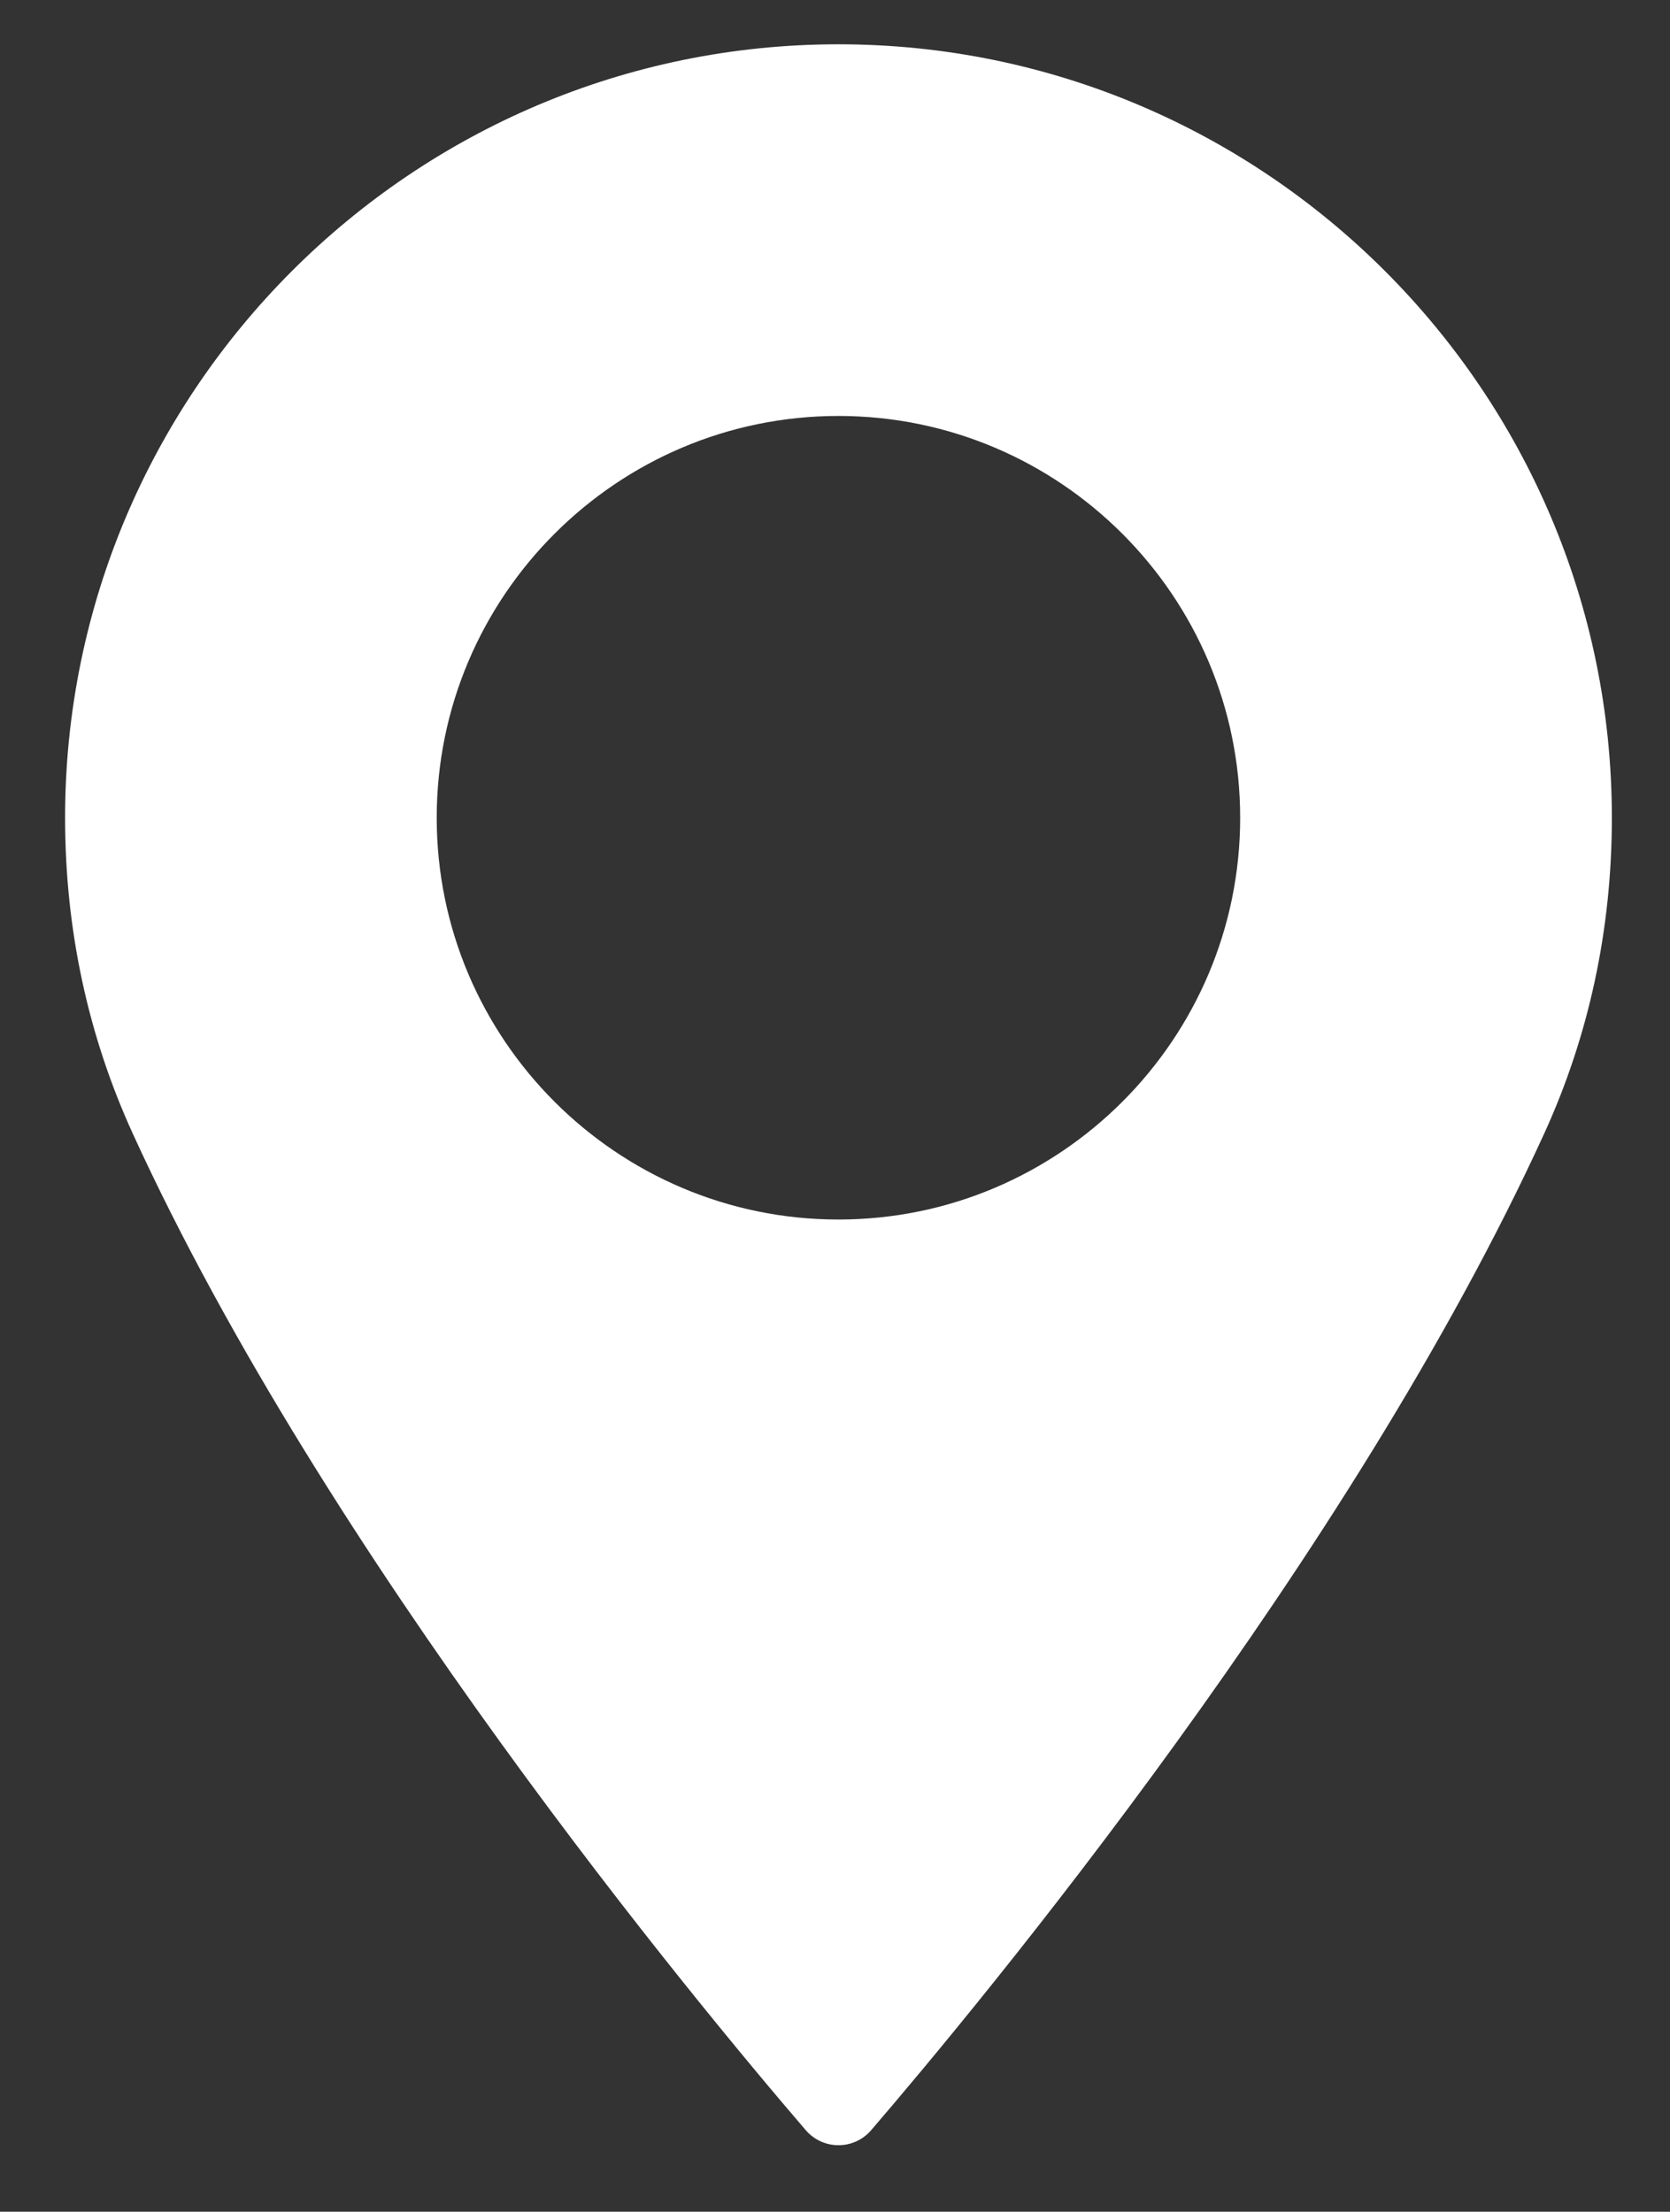 <?xml version="1.0" encoding="utf-8"?>
<!-- Generator: Adobe Illustrator 17.0.0, SVG Export Plug-In . SVG Version: 6.00 Build 0)  -->
<!DOCTYPE svg PUBLIC "-//W3C//DTD SVG 1.1//EN" "http://www.w3.org/Graphics/SVG/1.1/DTD/svg11.dtd">
<svg version="1.1" id="Capa_1" xmlns="http://www.w3.org/2000/svg" xmlns:xlink="http://www.w3.org/1999/xlink" x="0px" y="0px"
	 width="227.586px" height="301.379px" viewBox="0 0 227.586 301.379" enable-background="new 0 0 227.586 301.379"
	 xml:space="preserve">
<rect x="0" y="0" width="227.586" height="301.379" fill="#333333" stroke="none"/>
<g>
	<path fill="#FFFFFF" d="M114.262,6.035c-58.11,0-105.392,47.282-105.392,105.398c0,15.159,3.103,29.632,9.217,43.022
		c26.351,57.662,76.873,118.541,91.733,135.825c1.113,1.292,2.736,2.036,4.445,2.036s3.331-0.744,4.445-2.036
		c14.854-17.28,65.377-78.156,91.736-135.825c6.118-13.389,9.217-27.863,9.217-43.022C219.657,53.317,172.375,6.035,114.262,6.035z
		 M114.262,166.177c-30.186,0-54.747-24.561-54.747-54.747c0-30.189,24.561-54.75,54.747-54.75s54.747,24.561,54.747,54.75
		C169.012,141.616,144.451,166.177,114.262,166.177z"/>
</g>
</svg>
